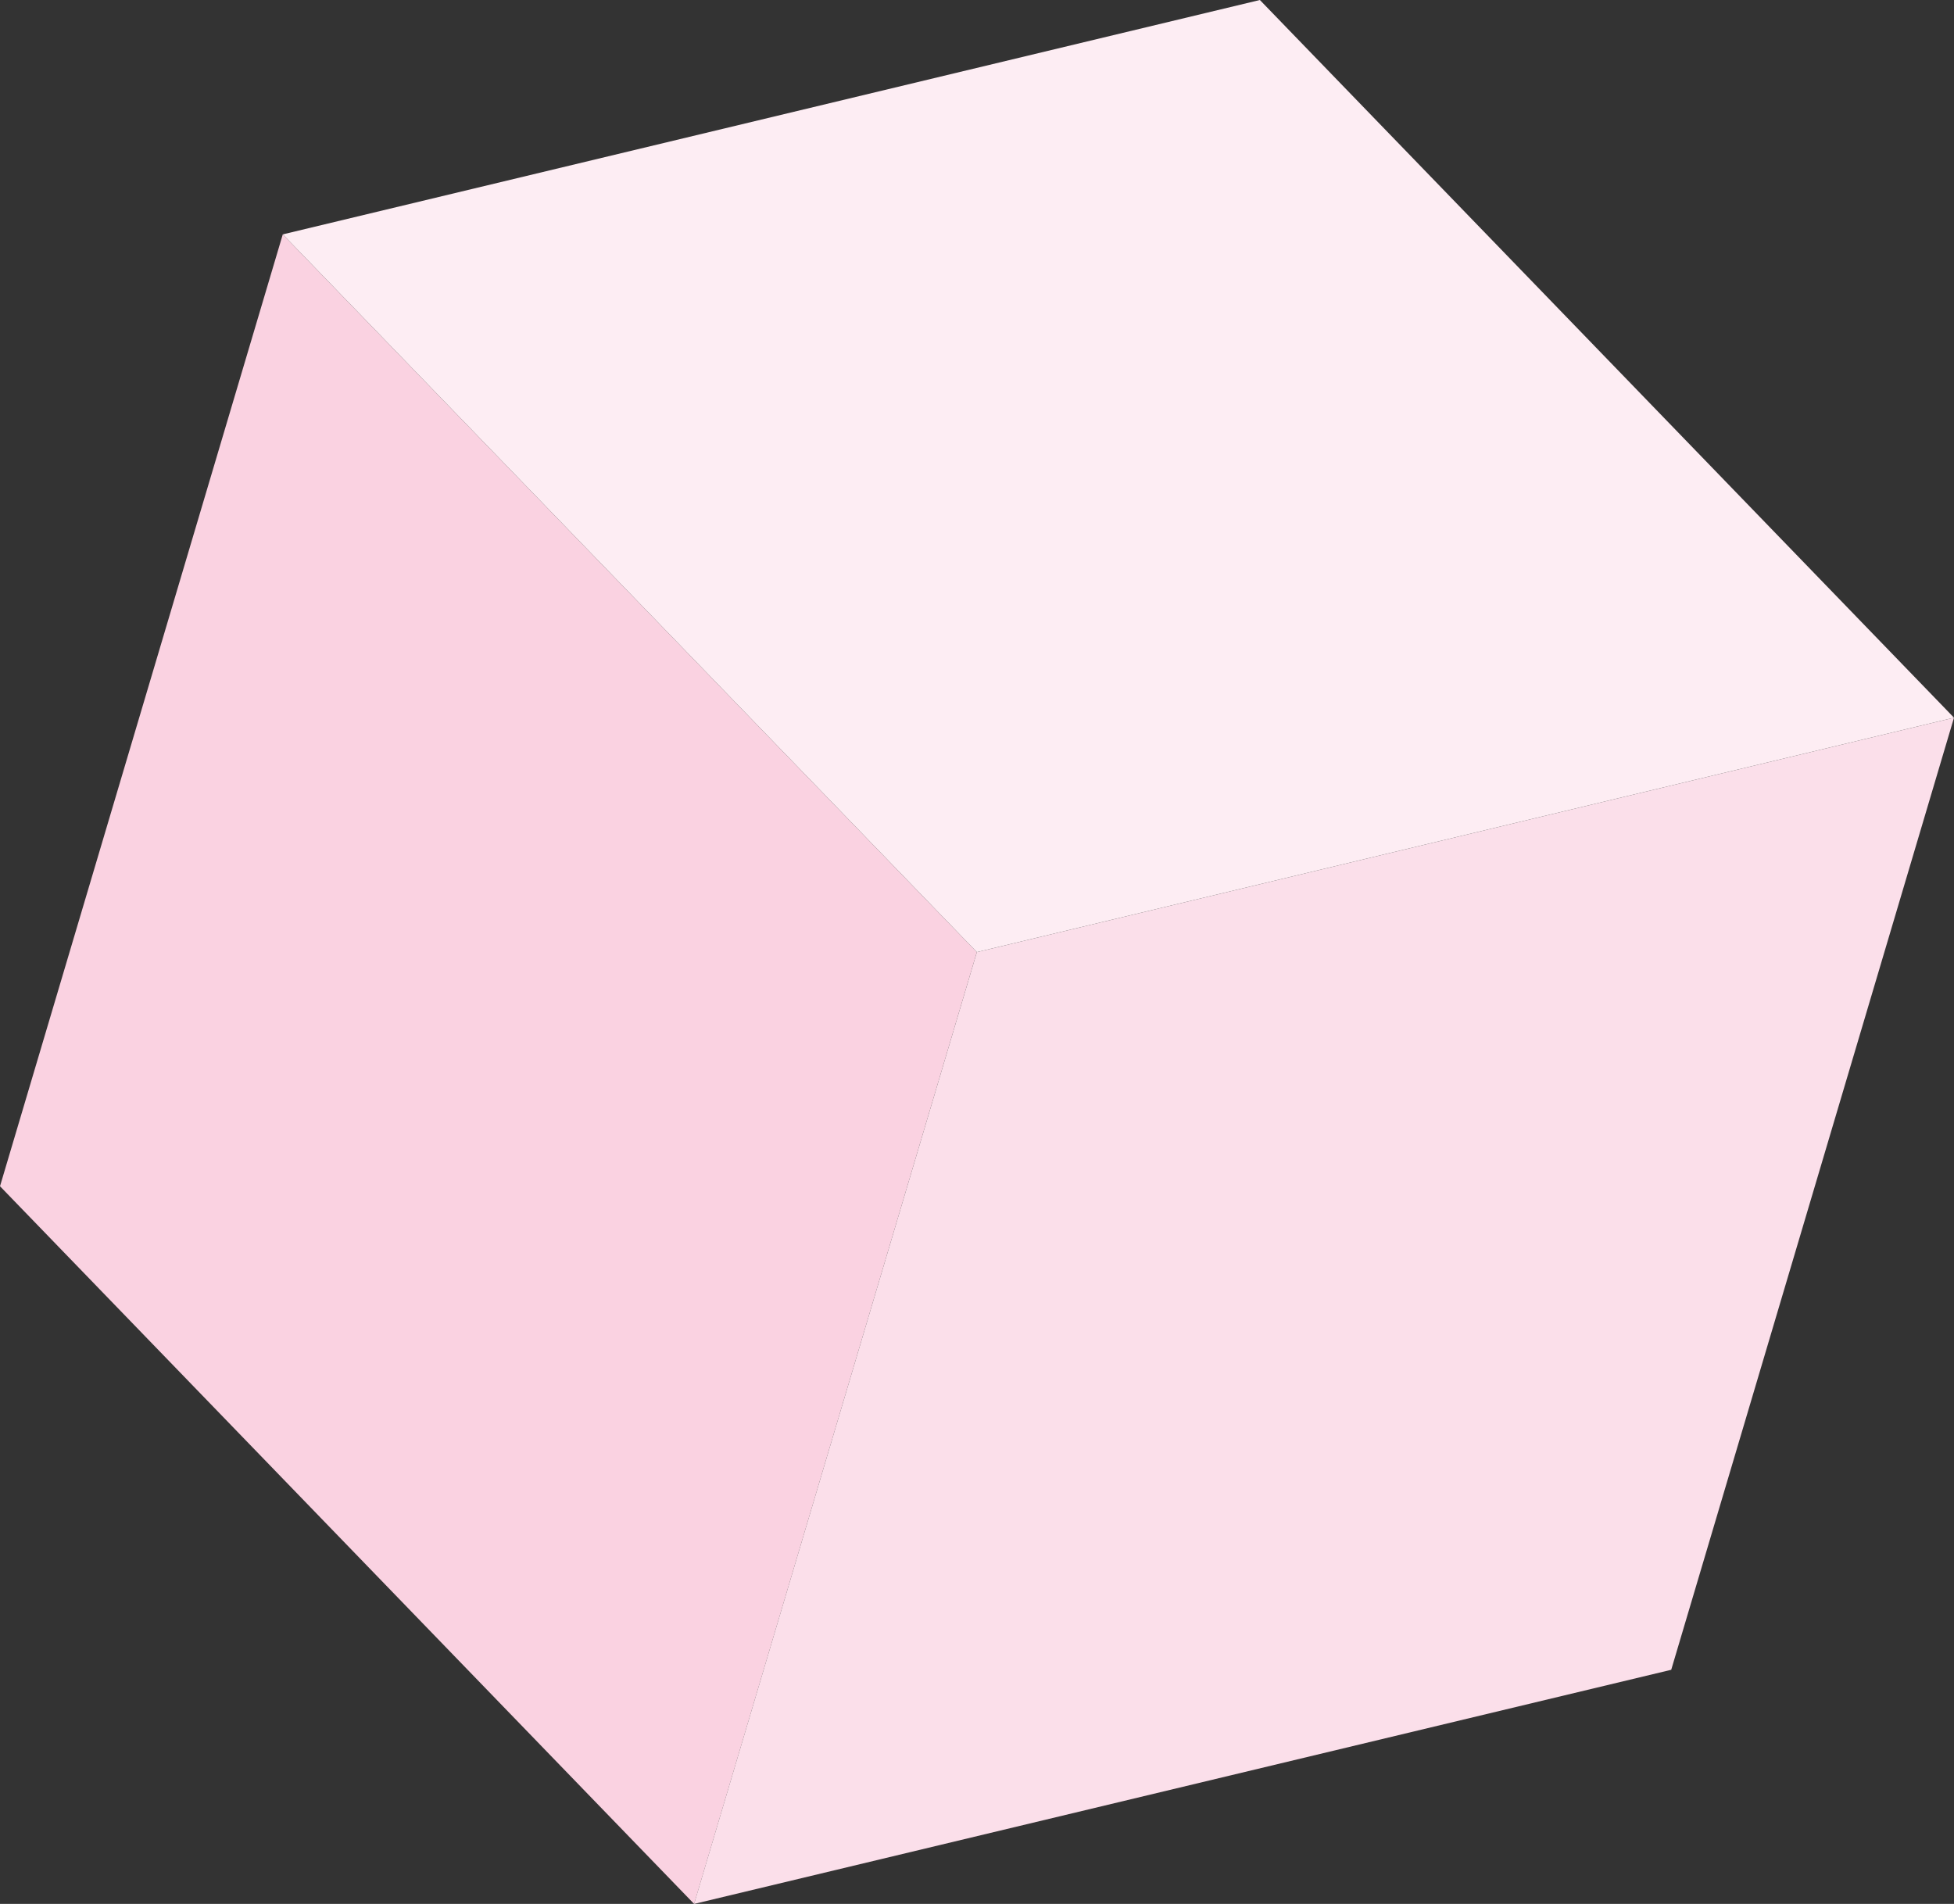<svg fill="none" xmlns="http://www.w3.org/2000/svg" viewBox="0 0 39 38"><rect x="0" y="0" width="39" height="38" fill="#333333" stroke="none"/><g clip-path="url(#a)"><path d="M5.644 4.678 0 23.676 13.854 38l5.643-18.997L5.644 4.678Z" fill="#FAD2E1"/><path d="m39 14.324-5.644 19.003L13.853 38l5.644-18.997L39 14.324Z" fill="#FBDFEA"/><path d="M19.497 19.003 39 14.324 25.146 0 5.644 4.678l13.853 14.325Z" fill="#FDEDF3"/></g><defs><clipPath id="a"><path fill="#fff" d="M0 0h39v38H0z"/></clipPath></defs></svg>